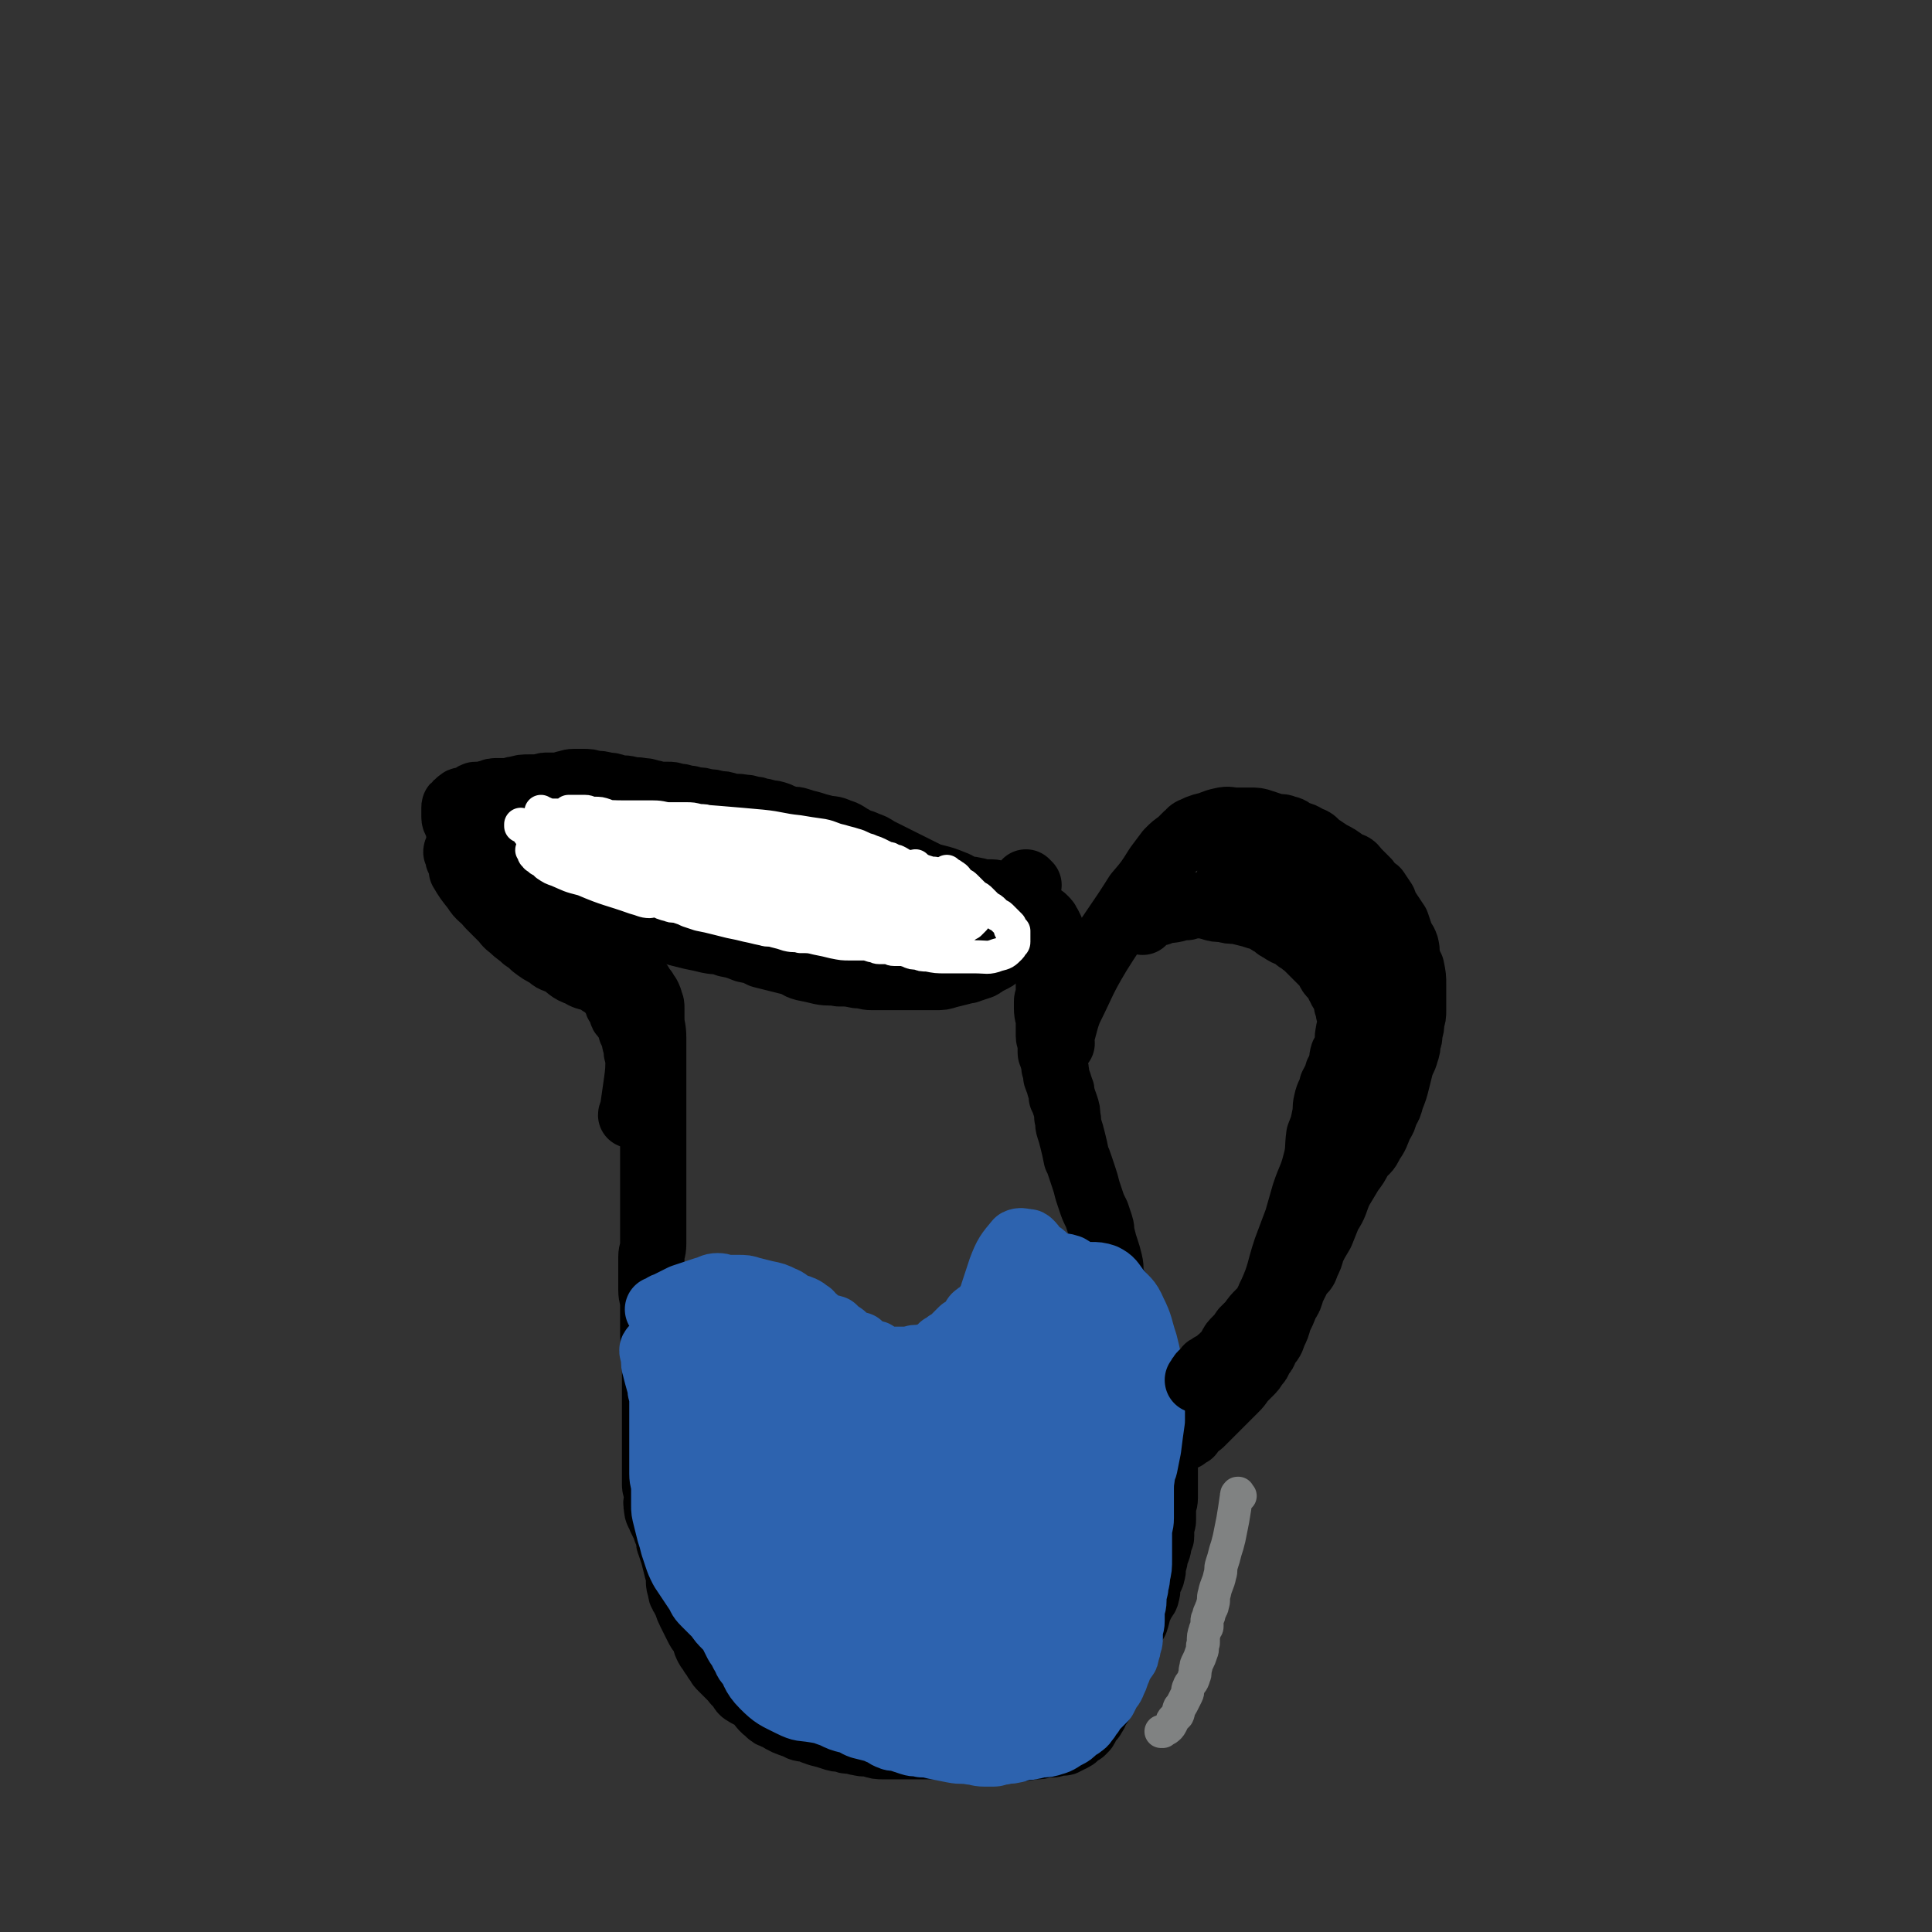<svg viewBox='0 0 1050 1050' version='1.1' xmlns='http://www.w3.org/2000/svg' xmlns:xlink='http://www.w3.org/1999/xlink'><rect x="0" y="0" width="1050" height="1050" fill="#333333" stroke="none"/><g fill='none' stroke='#000000' stroke-width='36' stroke-linecap='round' stroke-linejoin='round'><path d='M285,491c-1,-1 -1,-1 -1,-1 -1,-1 0,0 0,0 0,0 0,0 0,0 1,1 1,0 1,1 2,3 2,3 4,7 2,2 2,2 4,5 4,3 4,3 8,5 3,3 2,3 6,4 2,2 2,1 5,2 2,1 2,2 5,3 2,2 2,2 5,3 1,1 1,0 2,1 2,1 2,1 4,2 1,1 1,1 2,1 2,1 2,0 3,1 1,0 1,0 2,1 1,0 1,0 2,1 1,0 0,1 1,1 1,0 1,0 2,0 0,0 0,1 0,1 0,0 1,0 1,0 0,0 0,1 0,1 0,0 1,0 2,0 0,0 0,1 0,1 0,0 1,0 1,0 0,0 0,1 0,1 0,1 1,0 1,0 0,0 0,1 0,1 0,0 0,0 0,0 1,0 1,0 1,0 0,0 0,1 0,1 0,0 1,0 1,0 0,0 0,1 0,2 0,0 1,-1 1,-1 0,0 0,1 0,2 0,0 0,0 0,0 1,0 1,0 2,1 0,0 0,0 0,0 1,1 0,1 1,2 0,1 1,1 1,1 1,2 1,2 1,3 1,2 1,2 1,4 0,3 0,3 0,5 0,6 1,5 1,11 0,4 0,4 0,8 0,5 0,5 0,10 0,4 0,4 0,9 0,4 0,4 0,8 0,4 0,4 0,9 0,4 0,4 0,9 0,4 0,4 0,8 0,4 0,4 0,9 0,5 0,5 0,11 0,3 0,3 0,6 0,4 0,4 0,8 0,3 0,3 0,6 0,3 0,3 0,6 0,2 0,2 0,5 0,4 -1,4 -1,7 0,3 0,3 0,7 0,2 0,2 0,5 0,3 0,3 0,6 0,4 1,4 1,8 0,4 0,4 0,8 0,4 0,4 0,9 0,3 1,3 1,7 0,3 0,3 0,5 0,3 0,3 0,5 0,3 0,3 0,5 0,4 0,4 0,8 0,2 0,2 0,4 0,3 0,3 0,7 0,3 0,3 0,6 0,3 0,3 0,7 0,4 0,4 0,9 0,3 0,3 0,7 0,2 0,2 0,5 0,3 0,3 0,6 0,2 1,2 1,4 1,4 -1,4 0,8 0,3 1,3 2,6 1,2 1,2 2,4 1,3 1,3 2,5 1,3 0,3 1,5 1,3 1,3 2,6 1,4 1,4 2,8 1,3 1,3 1,6 0,2 0,2 1,5 0,1 0,2 1,3 1,2 1,2 2,4 1,3 1,3 2,5 1,2 1,2 2,4 1,2 1,2 2,4 1,2 1,2 2,3 1,2 2,2 2,3 1,2 0,2 1,4 1,2 1,2 2,3 1,2 1,2 2,3 1,2 1,2 2,3 1,2 1,2 2,3 3,3 3,3 5,5 3,3 2,3 5,5 1,2 1,3 3,4 3,2 3,1 5,3 4,3 3,4 7,7 2,2 2,2 5,3 5,3 5,3 11,5 3,2 3,1 7,2 2,1 2,1 5,2 4,1 4,1 7,2 3,1 3,1 6,1 2,1 2,1 4,1 3,0 3,1 5,1 3,1 4,0 7,1 3,1 3,1 6,1 2,0 2,0 5,0 4,0 4,0 8,0 3,0 3,0 7,0 3,0 3,0 6,0 3,0 3,0 6,0 2,0 2,1 4,1 3,0 3,0 6,0 2,0 2,0 3,0 2,0 2,0 4,0 3,0 3,0 5,0 2,0 2,0 4,0 2,0 2,0 4,0 2,0 2,0 3,0 2,0 2,0 3,0 2,0 2,0 3,0 2,0 2,0 4,0 4,0 4,-1 7,-1 1,0 1,0 2,0 2,0 2,-1 3,-1 2,0 2,0 3,0 1,0 1,0 2,0 1,0 1,-1 2,-1 1,0 1,0 2,0 1,0 1,0 2,0 1,0 1,-1 1,-1 1,0 1,0 1,0 1,0 0,-1 1,-1 0,0 1,0 1,0 1,0 1,-1 2,-1 0,-1 0,-1 1,-1 1,-1 1,-1 1,-1 1,-1 1,-1 2,-1 1,-1 1,-1 1,-1 1,-1 1,-1 1,-2 1,-1 0,-1 1,-2 1,-1 1,-1 2,-2 1,-1 1,-1 1,-2 1,-1 1,-1 1,-1 1,-2 0,-2 1,-3 0,-1 1,-1 1,-1 1,-1 1,-1 1,-2 1,-1 1,-1 1,-2 1,-1 1,-1 1,-2 1,-1 1,-1 1,-2 0,-1 0,-1 0,-2 0,-1 1,-1 1,-2 1,-2 0,-2 1,-4 0,-2 0,-2 1,-3 0,-2 0,-2 1,-3 1,-2 1,-2 2,-3 1,-2 0,-2 1,-4 1,-3 1,-3 2,-5 1,-1 1,-1 2,-2 2,-3 2,-3 3,-7 1,-2 1,-2 2,-3 1,-3 1,-4 2,-7 1,-2 1,-2 2,-4 1,-2 2,-2 2,-4 1,-2 0,-2 0,-4 0,-2 0,-2 1,-3 1,-2 2,-2 2,-4 1,-2 0,-2 0,-3 0,-2 1,-2 1,-3 1,-2 0,-2 1,-4 0,-2 1,-2 1,-3 1,-2 0,-2 1,-4 0,-2 1,-2 1,-3 0,-2 0,-2 0,-4 0,-3 1,-3 1,-5 0,-3 0,-3 0,-6 0,-3 1,-3 1,-6 0,-3 0,-3 0,-7 0,-3 0,-3 0,-6 0,-2 0,-2 0,-5 0,-2 0,-2 0,-3 0,-3 0,-3 0,-5 0,-2 -1,-2 -1,-5 0,-2 0,-2 0,-4 0,-2 -1,-2 -1,-4 -1,-3 0,-3 -1,-5 0,-2 -1,-2 -1,-4 -1,-3 -1,-3 -1,-6 -1,-3 -1,-3 -2,-7 -1,-2 -1,-2 -2,-4 -2,-5 -2,-5 -3,-9 -1,-2 -1,-2 -2,-5 -1,-2 -1,-2 -2,-5 -1,-1 -2,-1 -2,-2 -1,-3 -1,-3 -1,-6 -1,-2 -1,-2 -1,-4 -1,-3 0,-3 -1,-6 -1,-2 -1,-2 -2,-5 -1,-2 -1,-2 -2,-5 -2,-3 -2,-3 -4,-7 -1,-4 0,-5 -1,-9 -1,-4 -1,-4 -2,-7 -1,-3 -1,-3 -2,-7 -1,-2 0,-3 -1,-6 -1,-3 -1,-3 -2,-6 -2,-4 -2,-4 -3,-7 -1,-3 -1,-3 -2,-6 -1,-4 -1,-4 -2,-7 -1,-3 -1,-3 -2,-6 -1,-3 -1,-3 -2,-5 -1,-5 -1,-5 -2,-9 -1,-4 -1,-4 -2,-7 -1,-3 0,-3 -1,-6 0,-3 0,-3 -1,-6 -1,-3 -1,-3 -2,-5 0,-3 0,-3 -1,-5 -1,-4 -1,-3 -2,-6 0,-3 0,-3 -1,-5 0,-2 0,-2 -1,-5 0,-2 -1,-2 -1,-3 0,-3 0,-3 0,-5 0,-2 -1,-2 -1,-4 0,-2 0,-2 0,-4 0,-2 0,-2 0,-4 0,-3 -1,-3 -1,-7 0,-2 0,-2 0,-4 0,-1 1,-1 1,-3 0,-1 0,-1 0,-3 0,-1 0,-1 0,-2 0,-1 0,-1 0,-2 0,-1 0,-1 0,-2 0,0 0,0 0,-1 0,0 0,0 0,-1 0,0 0,0 0,-1 0,0 0,0 0,-1 0,-1 0,-1 0,-2 0,-1 0,-1 0,-2 0,-1 0,-1 0,-2 0,-1 0,-1 0,-2 0,-1 0,-1 0,-2 0,-1 1,-1 1,-2 0,-1 0,-1 0,-2 0,-1 0,-1 0,-2 0,-1 0,-1 0,-2 0,-1 0,-1 0,-2 0,-1 0,-1 0,-2 0,0 0,0 0,-1 0,0 -1,0 -1,-1 0,0 0,-1 0,-1 0,0 -1,0 -1,0 0,0 0,0 0,-1 0,0 0,0 0,0 0,-1 0,-1 -1,-2 0,0 0,0 -1,-1 -1,0 -1,0 -2,-1 -1,0 -1,0 -3,-1 -2,0 -2,0 -4,-1 -1,0 -1,0 -3,0 -2,0 -2,0 -4,0 -1,0 -1,0 -3,0 -1,0 -1,0 -3,0 -1,0 -1,-1 -2,-1 -1,0 -1,0 -3,0 -2,0 -2,-1 -4,-1 -2,-1 -2,-1 -4,-1 -2,-1 -2,-1 -4,-1 -2,0 -2,0 -4,-1 -2,0 -2,0 -4,-1 -3,0 -3,0 -6,-1 -3,-1 -3,-1 -6,-2 -3,0 -3,-1 -6,-1 -3,0 -3,0 -5,0 -3,0 -3,0 -5,0 -3,0 -3,0 -5,0 -3,0 -3,0 -5,0 -3,0 -3,0 -6,1 -2,0 -2,1 -4,1 -3,1 -3,1 -6,1 -4,1 -4,0 -7,1 -4,1 -4,1 -8,2 -4,0 -4,0 -7,1 -4,0 -4,0 -7,1 -3,0 -3,0 -5,1 -4,0 -4,1 -7,1 -3,0 -3,0 -6,0 -2,0 -2,1 -5,1 -2,0 -2,0 -5,0 -3,0 -3,0 -7,0 -3,0 -3,0 -7,0 -3,0 -3,0 -5,0 -3,0 -3,0 -7,0 -3,0 -3,0 -6,0 -3,0 -3,-1 -6,-1 -3,0 -3,0 -6,0 -3,0 -3,0 -6,0 -3,0 -3,-1 -5,-1 -3,0 -4,0 -6,0 -4,-1 -4,-1 -8,-2 -4,-1 -4,0 -7,-1 -4,-1 -4,-1 -8,-2 -4,-1 -4,0 -7,-1 -3,-1 -3,0 -7,-1 -3,-1 -2,-1 -6,-2 -3,-1 -3,0 -6,-1 -3,0 -3,0 -5,-1 -3,0 -3,0 -5,-1 -3,-1 -3,0 -6,-1 -4,-1 -3,-1 -7,-2 -3,0 -3,0 -6,-1 -3,-1 -3,0 -6,-1 -2,0 -2,0 -4,-1 -1,0 -1,0 -2,-1 0,0 0,-1 -1,-1 -1,-1 -1,-1 -3,-2 0,0 0,0 0,0 '/><path d='M577,567c-1,-1 -1,-1 -1,-1 -1,-1 0,-1 0,-1 3,-8 2,-8 5,-16 8,-16 7,-16 16,-31 10,-16 11,-16 21,-32 6,-7 6,-7 11,-15 3,-4 3,-4 6,-8 3,-3 3,-3 6,-5 2,-2 2,-2 4,-4 2,-1 1,-2 4,-3 2,-1 2,-1 5,-2 5,-1 5,-2 10,-3 4,-1 4,0 8,0 4,0 4,0 7,0 4,0 4,0 7,1 3,1 3,1 6,2 3,1 4,0 6,1 4,1 3,1 6,3 4,1 4,1 7,3 4,1 3,2 6,4 3,2 3,2 6,4 4,2 4,2 8,5 4,2 4,1 6,4 3,3 3,3 6,6 2,3 2,3 5,5 2,3 2,3 4,6 1,3 1,3 3,6 2,3 2,3 4,6 1,3 1,3 2,6 1,3 2,3 3,6 1,4 0,4 1,7 1,3 1,3 2,5 1,5 1,5 1,9 0,4 0,4 0,8 0,3 0,3 0,6 0,3 0,3 -1,6 0,3 0,3 -1,6 0,3 0,3 -1,5 0,3 0,3 -1,6 -1,4 -2,4 -3,8 -1,4 -1,4 -2,8 -1,4 -1,4 -3,9 -1,4 -1,4 -3,7 -1,4 -1,4 -3,7 -2,5 -2,6 -5,10 -2,5 -3,4 -6,8 -2,4 -2,4 -5,8 -3,5 -3,5 -6,10 -3,7 -2,7 -6,13 -2,5 -2,5 -4,10 -3,5 -3,5 -5,9 -1,4 -1,4 -3,8 -1,4 -2,3 -4,6 -2,4 -2,4 -4,8 -1,4 -1,4 -3,7 -2,5 -2,5 -4,9 -1,4 -1,4 -3,8 -1,4 -2,4 -4,7 -1,3 -1,3 -3,5 -1,3 -1,3 -3,5 -1,2 -1,2 -3,4 -2,2 -2,2 -4,4 -2,3 -2,3 -4,5 -2,2 -2,2 -4,4 -1,1 -1,1 -3,3 -2,2 -2,2 -4,4 -1,1 -1,1 -3,3 -1,1 -1,1 -2,2 -1,1 -1,1 -2,2 -1,1 -1,1 -3,2 -1,1 -1,1 -2,2 -1,1 -1,1 -1,2 -1,0 -1,0 -2,0 -1,1 -1,1 -1,2 -1,0 -1,0 -1,0 -1,1 -1,0 -1,0 -3,1 -3,1 -5,2 -1,0 -1,0 -1,0 '/><path d='M565,504c-1,-1 -1,-1 -1,-1 -1,-1 0,0 0,0 -2,2 -3,1 -5,3 -2,2 -2,2 -4,4 -2,2 -2,2 -4,3 -2,2 -2,2 -4,3 -2,1 -2,1 -3,2 -2,1 -2,2 -4,3 -2,1 -2,1 -4,2 -2,1 -1,1 -3,2 -3,1 -3,1 -6,2 -2,1 -2,0 -4,1 -4,1 -4,1 -8,2 -3,1 -3,1 -7,1 -3,0 -3,0 -7,0 -3,0 -3,0 -6,0 -4,0 -4,0 -7,0 -4,0 -4,0 -8,0 -3,0 -3,0 -6,0 -4,0 -4,-1 -8,-1 -5,-1 -5,-1 -10,-1 -5,-1 -5,0 -10,-1 -4,-1 -4,-1 -9,-2 -4,-1 -3,-2 -7,-3 -4,-1 -4,-1 -8,-2 -4,-1 -4,-1 -8,-2 -4,-2 -4,-2 -9,-3 -5,-2 -5,-2 -10,-3 -5,-2 -5,-1 -10,-2 -4,-1 -4,-1 -9,-2 -4,-1 -4,-1 -8,-2 -3,-1 -3,-1 -7,-2 -3,-1 -3,-1 -7,-2 -2,-1 -2,-2 -5,-3 -2,-2 -3,-1 -5,-2 -5,-2 -5,-2 -10,-4 -4,-2 -4,-2 -9,-4 -4,-2 -4,-3 -9,-4 -3,-1 -3,-1 -6,-2 -3,-2 -3,-2 -7,-3 -2,-1 -2,-1 -4,-2 -3,-1 -3,-1 -6,-2 -1,-1 -1,-1 -2,-2 -2,-1 -2,-1 -3,-2 -2,-1 -2,0 -3,-1 -2,-1 -2,-2 -3,-3 -1,-1 -1,-1 -2,-2 -1,-1 -1,-1 -2,-2 -1,-1 -1,-1 -2,-2 -1,-2 -2,-2 -2,-3 -1,-1 0,-1 0,-2 0,-1 -1,-1 -1,-2 0,-1 0,-1 0,-2 0,-1 1,0 1,-1 0,0 0,-1 0,-1 1,-1 1,-1 3,-2 4,-2 4,-3 8,-3 8,-1 8,-1 16,0 6,1 6,1 13,2 6,1 6,0 12,1 4,1 4,1 9,2 4,1 4,1 8,1 4,1 4,1 8,1 4,1 4,1 9,1 3,1 3,1 5,1 6,1 6,0 12,1 4,0 4,1 7,1 4,1 4,0 7,1 3,0 3,1 6,1 3,0 3,0 5,0 3,0 3,1 5,1 3,0 3,0 5,0 3,0 3,1 5,1 3,1 3,0 5,1 3,1 3,1 5,2 5,1 5,1 9,2 4,1 4,2 8,3 2,1 3,0 5,1 4,1 3,1 7,2 2,1 2,1 4,2 3,1 3,1 6,1 3,1 3,1 6,2 3,1 3,0 5,1 3,1 4,1 6,2 4,2 3,2 6,4 4,3 5,2 9,4 3,2 3,2 6,3 2,1 2,1 5,2 2,1 2,2 5,3 1,1 1,1 2,2 2,1 2,1 3,2 1,0 1,0 2,1 1,1 1,1 1,1 0,1 0,1 0,1 0,0 1,0 2,0 0,0 0,1 0,1 1,1 1,0 1,1 0,1 0,1 0,1 0,2 0,3 -1,3 -6,3 -7,3 -14,4 -9,2 -9,1 -17,1 -8,0 -8,0 -16,-1 -9,-1 -9,-1 -18,-2 -7,-1 -7,0 -15,-1 -6,-1 -6,-1 -12,-2 -6,-2 -6,-2 -13,-4 -9,-3 -9,-2 -18,-5 -9,-3 -9,-4 -18,-7 -6,-2 -6,-2 -12,-4 -5,-2 -5,-2 -10,-4 -4,-2 -4,-1 -8,-3 -3,-2 -2,-2 -5,-3 -4,-2 -5,-1 -9,-2 -3,-1 -3,-1 -5,-2 -3,-1 -3,-1 -6,-1 -2,-1 -2,0 -4,-1 -1,0 -1,-1 -2,-1 -1,0 -1,0 -1,0 -1,0 -1,0 -1,0 0,-1 0,-2 1,-2 4,-3 4,-4 9,-4 11,0 11,1 22,4 15,6 15,7 29,13 10,5 10,6 20,10 14,4 14,3 28,6 11,2 11,3 22,4 9,2 9,1 18,2 6,1 6,2 12,3 7,1 7,0 14,1 5,1 4,1 9,2 3,1 3,1 7,2 2,1 2,1 4,1 2,1 2,1 3,1 1,0 1,0 2,0 1,0 1,1 1,1 0,0 1,0 1,0 0,0 0,1 0,1 0,0 1,0 2,0 0,0 0,0 0,1 0,0 0,1 0,1 0,2 0,2 -1,3 -1,1 0,1 -1,2 -1,1 -2,1 -3,2 -3,1 -3,2 -5,2 -4,0 -4,0 -8,-1 -4,-1 -4,-1 -8,-2 -4,-1 -4,-1 -8,-2 -4,-2 -4,-2 -9,-3 -4,-2 -4,-1 -9,-2 -5,-2 -5,-3 -11,-4 -6,-2 -6,-2 -13,-3 -6,-2 -6,-2 -12,-3 -5,-2 -5,-2 -10,-3 -6,-2 -6,-2 -11,-3 -6,-2 -6,-2 -12,-3 -7,-2 -7,-2 -13,-3 -6,-2 -7,-1 -13,-3 -4,-1 -4,-2 -9,-3 -4,-2 -4,-1 -9,-2 -4,-1 -4,-1 -8,-2 -3,-1 -3,-1 -7,-2 -5,-1 -5,-1 -10,-2 -4,-1 -4,-1 -8,-2 -3,-1 -3,-1 -6,-2 -3,-1 -3,-1 -6,-1 -4,-1 -4,0 -7,-1 -3,-1 -3,-2 -6,-2 -3,-1 -3,0 -7,-1 -3,-1 -3,-2 -7,-2 -5,-1 -5,-1 -10,-1 -3,-1 -3,-1 -6,-1 -3,0 -3,0 -6,0 -2,0 -2,0 -4,0 -2,0 -2,1 -4,1 -1,0 -1,0 -2,0 -1,0 -1,1 -2,1 -1,0 -1,0 -1,0 -1,0 -1,0 -1,1 0,0 0,1 0,1 3,5 3,5 7,10 3,5 4,4 8,9 3,3 3,3 7,7 2,2 2,3 5,5 4,4 4,3 7,6 3,2 3,2 5,4 4,3 4,3 8,5 3,3 3,2 7,4 5,3 4,4 10,6 3,2 4,2 8,3 3,1 2,2 5,3 2,1 2,1 4,2 2,1 2,0 4,1 2,1 2,1 4,2 2,1 2,1 3,2 1,1 1,1 2,1 1,0 1,1 1,1 1,1 1,1 2,1 1,1 1,1 1,1 0,0 0,0 0,0 -6,-5 -6,-6 -13,-11 -9,-6 -10,-5 -19,-11 -6,-4 -6,-4 -12,-8 -4,-2 -4,-2 -8,-4 -3,-2 -3,-2 -7,-4 -3,-3 -3,-3 -6,-5 -3,-3 -3,-3 -6,-6 -4,-3 -4,-3 -8,-7 -3,-2 -3,-3 -6,-6 -2,-2 -2,-1 -4,-3 -2,-2 -2,-3 -3,-4 -2,-2 -3,-2 -4,-4 -1,-1 0,-2 -1,-3 -1,-2 -1,-2 -2,-3 -1,-1 -1,0 -1,-1 0,-1 0,-1 0,-2 0,-1 -1,-1 -1,-1 0,-1 1,-1 1,-2 1,-1 1,-1 1,-2 0,-1 0,-1 1,-2 1,-1 1,-1 2,-1 3,-1 3,-2 7,-2 5,-1 5,-1 10,-1 5,0 5,0 11,0 7,0 7,0 13,0 8,0 8,0 17,0 6,0 6,0 12,0 5,0 5,1 10,1 4,0 4,0 9,0 4,0 4,0 8,0 4,0 4,1 9,1 3,0 3,0 7,0 5,1 5,1 11,2 3,1 3,1 7,1 3,1 3,0 7,1 3,0 3,0 5,1 3,0 3,1 5,1 3,1 3,1 6,1 3,0 4,0 6,0 4,1 4,1 7,2 3,1 3,1 6,1 4,1 4,1 8,2 4,1 4,1 8,2 4,1 4,1 9,2 4,1 4,1 7,1 4,1 4,1 7,1 5,1 5,0 9,1 4,1 4,1 7,2 6,1 6,1 12,2 5,2 4,2 9,4 4,2 4,2 8,3 4,2 4,2 7,3 4,2 4,1 7,3 4,2 4,2 7,4 3,1 3,1 5,2 2,1 2,1 4,2 1,1 1,1 2,1 1,1 1,0 2,1 1,0 1,1 1,1 '/></g>
<g fill='none' stroke='#2D63AF' stroke-width='36' stroke-linecap='round' stroke-linejoin='round'><path d='M359,713c-1,-1 -1,-1 -1,-1 -1,-1 0,0 0,0 0,0 0,0 0,0 3,-2 2,-2 5,-3 4,-2 4,-2 8,-4 3,-1 3,-1 6,-2 3,-1 3,-1 6,-2 4,-1 4,-2 7,-2 3,0 3,1 6,1 3,0 3,0 5,0 4,0 4,0 7,1 4,1 4,1 8,2 5,1 5,1 9,3 3,1 3,2 5,3 3,2 3,1 5,2 3,1 3,2 5,3 1,2 1,2 3,3 2,2 2,2 4,3 3,2 3,1 6,2 2,2 2,2 5,4 1,2 1,2 3,3 3,2 3,1 6,2 1,1 1,1 2,2 2,1 2,1 4,2 2,1 2,0 3,1 2,1 1,2 2,2 3,1 3,1 7,1 3,0 3,0 6,0 1,0 2,0 3,0 2,0 2,-1 4,-1 2,0 2,0 3,0 3,-1 3,-1 6,-2 1,-1 1,0 2,-1 2,-1 2,-2 3,-3 2,-1 2,-1 3,-2 2,-1 2,-1 3,-2 2,-2 2,-2 3,-3 1,-1 1,-1 2,-2 2,-1 2,-1 3,-2 1,-1 1,-1 2,-2 2,-2 1,-3 3,-4 2,-2 3,-1 4,-3 2,-1 1,-2 2,-3 2,-2 2,-2 3,-3 1,-2 1,-2 2,-3 1,-1 1,-1 2,-1 1,-1 1,-1 2,-2 1,-1 1,-1 2,-2 1,-1 1,-1 2,-1 1,-1 1,-1 2,-1 3,-2 4,-2 8,-3 2,-1 2,-1 4,-2 2,-1 2,-1 4,-1 2,0 3,0 4,0 2,0 2,1 3,1 2,0 2,0 3,0 2,0 2,1 3,1 2,1 2,1 4,1 2,1 3,0 5,1 1,1 0,1 1,2 2,1 2,1 3,2 2,1 2,1 3,2 2,2 2,2 3,3 1,2 1,2 2,3 2,2 2,2 3,5 2,2 2,2 3,5 1,1 0,2 1,3 1,2 1,2 2,3 1,2 1,2 1,3 1,3 1,3 2,7 1,3 1,3 2,6 1,2 1,2 1,5 1,2 1,1 1,3 0,2 0,2 0,4 0,3 1,3 1,5 0,2 0,2 0,4 0,3 0,3 0,7 0,2 0,2 0,4 0,4 0,4 0,7 0,2 0,2 0,4 0,4 -1,4 -1,7 0,2 0,3 0,5 0,4 -1,3 -1,7 0,2 0,2 0,5 0,2 -1,1 -1,3 0,2 0,2 0,4 0,3 -1,3 -1,5 0,2 0,2 0,4 0,2 -1,2 -1,4 -1,2 -1,2 -1,4 -1,2 -1,2 -1,4 -1,2 -1,2 -1,4 0,2 0,2 0,3 0,3 0,3 -1,6 -1,3 -1,3 -2,6 -1,2 -1,2 -1,4 -1,2 -1,2 -1,4 -1,2 -1,2 -1,4 -1,2 -1,2 -1,3 -1,2 0,2 -1,4 -1,2 -1,2 -2,4 -1,2 -1,2 -2,4 -2,3 -2,2 -3,5 -1,1 -1,1 -2,2 -1,2 -1,2 -2,3 -2,2 -2,2 -3,3 -1,2 -1,2 -2,3 -2,2 -1,3 -3,4 -2,2 -2,2 -4,3 -3,2 -3,2 -6,4 -3,3 -3,3 -7,6 -3,2 -3,1 -7,3 -2,2 -2,2 -4,3 -3,2 -3,2 -6,3 -1,1 -1,2 -3,2 -3,1 -3,1 -5,1 -4,1 -4,1 -7,1 -3,0 -3,1 -6,1 -3,0 -3,0 -7,0 -4,0 -4,0 -9,0 -4,0 -4,0 -9,-1 -3,0 -3,0 -7,-1 -3,0 -3,0 -7,-1 -4,-1 -4,-2 -8,-3 -3,-2 -3,-2 -7,-3 -2,-1 -2,-1 -4,-2 -3,-1 -3,-1 -6,-2 -2,-1 -2,-1 -3,-2 -3,-2 -3,-2 -6,-3 -2,-2 -2,-1 -4,-2 -3,-1 -2,-2 -4,-3 -3,-2 -3,-2 -6,-3 -2,-2 -2,-2 -5,-4 -2,-2 -2,-2 -3,-4 -2,-2 -3,-2 -4,-4 -3,-3 -3,-4 -5,-7 -4,-3 -4,-3 -7,-7 -2,-4 -2,-4 -4,-8 -3,-4 -3,-3 -6,-7 -2,-3 -2,-3 -3,-6 -2,-3 -2,-3 -4,-6 -3,-3 -3,-3 -6,-7 -3,-4 -3,-4 -6,-8 -2,-3 -2,-3 -5,-7 -2,-4 -2,-4 -4,-8 -2,-3 -3,-3 -4,-7 -2,-3 -2,-3 -3,-7 -2,-3 -2,-3 -3,-7 -1,-4 -1,-4 -2,-8 -1,-4 -1,-4 -1,-8 -1,-5 0,-5 -1,-9 0,-3 -1,-3 -1,-7 0,-4 1,-4 1,-8 0,-3 0,-3 0,-7 0,-3 0,-3 1,-6 1,-3 1,-3 2,-6 1,-2 1,-2 2,-5 1,-2 0,-2 1,-4 1,-2 1,-2 2,-4 1,-2 1,-2 2,-3 1,-2 1,-2 1,-3 1,-1 1,-1 1,-2 0,-1 0,-1 0,-1 0,0 0,0 0,0 3,8 5,8 7,16 4,16 3,16 6,32 2,15 1,16 3,32 2,11 2,11 3,23 2,10 2,10 3,20 1,7 1,7 2,14 1,5 2,5 3,10 1,3 1,3 1,5 1,2 0,2 1,4 0,2 0,2 1,3 0,1 1,1 1,1 0,1 0,1 0,1 0,1 1,1 1,1 0,0 0,0 0,0 1,0 1,0 1,0 0,-13 1,-13 0,-26 -2,-26 -4,-26 -7,-51 -1,-13 -2,-13 -2,-26 -1,-11 -1,-11 -1,-22 0,-4 0,-4 0,-9 0,-1 0,-1 0,-2 0,0 0,0 0,0 0,-1 0,-1 0,-1 0,0 0,0 0,0 1,4 1,4 2,8 4,20 4,20 8,39 3,15 4,15 7,30 3,16 2,16 6,31 2,10 2,10 6,20 2,6 2,6 4,12 2,4 2,4 3,8 1,1 1,2 2,3 1,1 1,0 1,1 0,1 0,2 0,2 0,-2 0,-3 0,-6 -4,-22 -6,-22 -9,-44 -2,-19 -1,-19 -2,-38 -1,-14 -1,-14 -1,-28 0,-11 0,-11 0,-22 0,-8 0,-8 -1,-15 0,-6 -1,-6 -1,-11 -1,-3 -1,-3 -1,-7 -1,-3 -1,-3 -1,-7 0,-1 0,-1 0,-3 0,-1 0,-1 0,-1 1,0 1,1 2,2 8,15 8,15 14,30 7,16 6,16 11,32 6,16 6,16 11,33 3,11 3,11 7,21 2,8 2,8 4,16 3,8 3,8 5,15 1,3 2,3 2,7 0,0 0,1 0,1 0,1 1,1 1,1 0,0 0,0 0,0 -1,-1 -1,-1 -2,-2 -12,-21 -11,-22 -23,-43 -10,-17 -11,-16 -21,-34 -6,-9 -6,-9 -10,-19 -3,-7 -2,-7 -4,-14 -1,-3 -1,-3 -2,-6 0,-2 0,-2 -1,-3 -1,-1 -1,-1 -1,-1 -1,-1 0,-1 0,-1 0,-1 0,0 -1,0 0,0 0,0 0,0 10,4 11,1 20,7 13,10 13,11 24,24 12,15 10,16 20,31 6,9 5,9 11,18 5,9 6,9 12,17 2,4 2,4 4,7 2,3 2,3 3,6 1,1 1,1 2,2 1,1 2,2 2,2 -3,-2 -5,-2 -8,-4 -16,-15 -16,-15 -31,-31 -22,-24 -22,-25 -43,-50 -6,-7 -6,-7 -11,-15 -3,-5 -3,-5 -6,-10 -1,-3 -1,-3 -2,-5 -1,-2 -1,-1 -2,-2 0,0 0,-1 0,-1 0,-1 -1,-1 -1,-1 -1,-1 0,-1 0,-1 2,-2 1,-3 4,-4 12,-2 13,-3 26,-1 11,2 11,3 21,8 9,5 9,5 18,11 8,7 8,7 16,15 5,5 6,5 10,12 5,8 5,8 9,17 3,6 3,6 5,12 1,5 1,5 1,10 1,3 1,3 1,7 0,2 0,2 0,5 0,1 0,1 -1,2 0,1 0,2 -1,2 -6,1 -7,2 -12,0 -10,-3 -10,-4 -18,-10 -11,-10 -10,-11 -20,-22 -8,-10 -8,-11 -16,-22 -6,-7 -7,-6 -13,-14 -5,-7 -4,-8 -9,-15 -3,-7 -4,-7 -7,-13 -2,-6 -2,-6 -4,-12 -3,-6 -3,-6 -5,-12 -2,-4 -2,-4 -4,-9 -2,-3 -2,-3 -4,-5 -1,-1 -1,-1 -1,-1 -1,0 -1,1 -1,2 0,14 -1,14 1,27 2,15 3,15 7,28 4,17 3,17 10,33 6,13 7,12 14,24 4,7 4,7 9,14 3,6 3,6 8,11 3,4 3,4 6,8 3,2 3,2 6,4 1,2 1,2 3,3 2,1 2,0 3,1 1,0 1,1 2,1 1,0 1,0 1,0 1,0 2,0 2,-1 -1,-10 0,-12 -4,-22 -5,-14 -6,-14 -14,-26 -7,-10 -8,-10 -16,-19 -5,-5 -5,-5 -10,-10 -4,-3 -4,-3 -8,-5 -2,-2 -2,-3 -6,-3 -3,-1 -3,-1 -7,-1 -3,0 -3,0 -6,1 -2,1 -3,1 -5,3 -4,6 -6,5 -8,12 -5,12 -4,13 -5,27 -2,13 -1,13 0,26 1,13 2,13 5,25 2,10 1,11 5,20 3,8 4,8 8,16 4,7 3,9 9,15 6,6 7,6 15,10 6,3 6,2 12,3 7,1 7,2 13,1 7,-1 7,-2 13,-5 6,-2 6,-2 12,-5 5,-3 5,-3 9,-6 4,-2 3,-3 7,-6 3,-3 3,-2 7,-6 2,-3 3,-3 5,-7 2,-6 1,-7 1,-13 0,-8 1,-9 -1,-17 -3,-7 -4,-7 -9,-14 -3,-5 -3,-5 -7,-10 -2,-3 -3,-3 -6,-5 -1,-2 -1,-2 -3,-3 -3,-2 -3,-2 -6,-3 -2,-1 -3,-1 -6,-1 -2,0 -2,1 -4,1 -2,1 -2,1 -4,1 -2,1 -2,0 -3,1 -3,2 -4,2 -4,6 -2,8 -2,9 -1,18 1,8 2,8 6,15 3,7 3,8 8,13 5,5 5,6 12,9 10,4 10,4 21,4 9,0 9,0 17,-3 9,-4 9,-5 17,-10 9,-6 9,-6 17,-12 5,-5 5,-5 9,-10 3,-4 3,-4 5,-9 2,-5 4,-5 3,-10 -1,-11 -2,-12 -7,-22 -5,-11 -6,-11 -13,-22 -6,-9 -7,-8 -15,-17 -4,-4 -3,-5 -8,-9 -4,-3 -4,-4 -9,-6 -4,-1 -5,-2 -9,-1 -5,0 -5,0 -9,2 -5,3 -7,2 -10,7 -12,16 -12,17 -21,35 -5,9 -5,9 -7,19 -2,11 -2,11 -2,23 0,9 0,9 3,18 3,7 3,8 8,14 5,7 6,7 14,12 5,4 5,5 11,6 7,1 8,0 15,-2 11,-4 12,-4 21,-11 14,-11 14,-12 26,-26 7,-7 7,-8 12,-17 6,-9 6,-9 10,-19 3,-13 3,-13 4,-26 1,-12 0,-12 -1,-24 -2,-13 -1,-14 -6,-27 -4,-12 -6,-11 -12,-22 -3,-5 -3,-6 -6,-11 -2,-2 -2,-3 -4,-4 -2,-2 -2,-2 -4,-2 -2,-1 -2,-1 -3,0 -4,1 -4,1 -7,3 -5,6 -5,6 -9,13 -7,15 -7,16 -12,32 -7,22 -7,22 -12,45 -3,13 -3,13 -4,26 -2,16 -2,16 -1,32 0,9 1,9 3,18 1,6 1,6 3,11 2,4 2,4 4,8 2,2 1,2 3,3 3,2 3,2 6,2 5,0 6,0 11,-4 12,-7 13,-7 23,-18 11,-13 11,-14 19,-29 8,-14 7,-15 12,-30 5,-15 5,-15 6,-30 2,-15 1,-15 0,-29 -1,-16 0,-16 -3,-31 -3,-13 -4,-14 -9,-26 -5,-12 -5,-12 -12,-22 -3,-4 -4,-3 -7,-6 -1,-2 -1,-2 -2,-3 -1,-1 -1,-1 -2,-1 -2,0 -3,-1 -5,0 -5,6 -6,7 -9,15 -7,21 -7,21 -11,43 -4,19 -4,19 -5,38 -2,17 -1,17 -2,33 -1,12 -1,12 -1,24 0,11 1,11 2,21 1,6 1,6 2,11 1,3 1,3 1,5 1,2 1,2 1,3 0,1 1,1 1,1 1,0 1,0 1,0 4,-2 4,-1 7,-4 12,-12 13,-11 22,-26 10,-15 9,-16 15,-33 5,-11 4,-11 7,-23 1,-8 1,-8 2,-17 1,-9 0,-9 0,-17 0,-3 0,-3 -1,-5 0,-1 0,-2 -1,-2 -1,-1 -2,-2 -3,-1 -6,4 -8,4 -12,10 -13,20 -13,21 -23,44 -6,13 -5,13 -10,27 -3,8 -3,8 -5,15 -2,6 -2,6 -4,12 -1,2 -2,1 -2,3 0,1 0,1 0,2 0,0 0,0 0,0 -3,-10 -4,-10 -5,-19 -3,-18 -2,-19 -2,-37 0,-11 1,-11 2,-22 1,-8 1,-8 2,-16 1,-7 2,-7 3,-13 1,-3 1,-3 2,-6 1,-3 1,-3 2,-5 2,-3 2,-3 3,-5 3,-4 2,-4 6,-8 5,-5 5,-6 11,-10 4,-3 4,-3 9,-4 4,-2 4,-3 8,-3 4,-1 4,0 8,0 4,1 4,1 8,2 3,2 4,1 7,3 4,4 4,4 7,9 3,5 3,5 5,11 2,4 2,4 3,9 1,3 1,3 1,7 0,2 0,2 0,5 0,1 -1,1 -1,2 0,2 1,2 0,3 0,1 -1,0 -2,1 -1,1 -1,2 -2,2 -3,0 -4,0 -7,-2 -4,-3 -4,-3 -8,-8 -3,-5 -3,-5 -6,-11 -2,-5 -2,-6 -3,-11 -2,-5 -2,-5 -3,-10 -1,-4 -1,-5 -1,-9 0,-3 -1,-3 -1,-7 0,-2 0,-2 0,-4 0,-2 0,-2 0,-3 0,-1 1,-1 1,-2 0,-1 0,-1 0,-1 0,-1 1,-1 1,-1 1,-1 0,-1 0,-1 0,-1 0,-1 1,-1 3,-1 4,-1 7,0 5,3 5,3 9,8 5,7 5,7 8,16 4,10 3,10 5,21 2,8 1,8 2,17 1,7 1,7 1,15 0,10 -1,10 -2,20 -1,8 -1,8 -2,16 -1,7 -1,7 -3,13 -2,6 -2,5 -3,11 -1,4 -1,4 -2,9 -1,4 -1,4 -2,9 -1,4 -1,4 -2,8 -1,2 -2,2 -2,4 0,1 0,1 0,2 0,1 -1,1 -1,2 0,0 0,0 0,0 -1,-5 -2,-5 -2,-10 0,-11 1,-11 1,-22 1,-11 1,-11 1,-22 1,-8 1,-8 1,-16 0,-6 0,-6 0,-12 0,-6 0,-6 0,-12 0,-7 0,-7 0,-14 0,-7 0,-7 -1,-13 -1,-4 -1,-4 -2,-8 -1,-3 -1,-3 -1,-7 -1,-2 -1,-2 -1,-3 0,-2 0,-2 -1,-3 0,-1 0,-1 -1,-2 -1,-1 -1,-1 -1,-1 -1,-1 0,-1 0,-1 0,-1 0,-1 -1,-1 -2,0 -2,-1 -3,0 -4,2 -4,3 -7,6 -5,6 -6,6 -10,12 -5,10 -5,10 -9,21 -5,16 -6,16 -10,32 -2,8 -1,9 -2,18 -1,4 -1,4 -2,9 0,2 -1,3 -1,4 0,1 1,0 1,1 1,1 0,1 0,2 0,0 0,0 0,0 4,-2 5,-1 9,-3 9,-5 8,-6 16,-12 5,-4 5,-4 10,-9 4,-4 4,-3 8,-8 2,-2 2,-2 3,-6 2,-3 3,-3 4,-7 2,-4 2,-4 3,-9 2,-8 2,-8 2,-15 1,-5 0,-5 0,-10 0,-5 0,-5 0,-10 0,-4 -1,-4 -1,-8 -1,-3 -1,-3 -1,-7 0,-2 0,-2 0,-4 0,-3 -1,-3 -1,-5 0,-2 0,-3 0,-4 0,-1 -1,-1 -1,-2 0,-1 0,-1 0,-1 0,-1 0,-1 0,-1 0,0 0,-1 0,-1 0,0 1,0 1,0 0,0 -1,-1 0,-1 2,-2 2,-2 5,-2 3,0 4,0 7,1 4,2 4,3 7,7 5,6 6,5 9,12 4,8 3,8 6,17 2,8 2,8 3,16 1,6 1,6 1,13 0,7 0,7 0,13 -1,7 -1,7 -2,15 -1,5 -1,5 -2,10 -1,3 -2,3 -3,5 -1,3 -1,3 -2,5 -1,2 -1,2 -2,3 -1,1 -1,1 -1,2 -1,1 -1,1 -2,2 -1,2 -1,2 -2,3 -1,1 -1,1 -2,1 -1,1 -1,1 -2,1 -2,0 -2,0 -3,0 -2,0 -2,0 -3,-1 -3,-2 -3,-2 -6,-5 -2,-3 -2,-3 -5,-7 -2,-4 -2,-4 -3,-9 -3,-6 -3,-6 -4,-12 -2,-8 -2,-8 -3,-16 -2,-10 -3,-10 -4,-20 -2,-6 -2,-6 -2,-12 -1,-5 0,-5 -1,-11 0,-3 0,-3 -1,-7 0,-1 -1,-1 -1,-3 0,-2 0,-2 0,-4 0,-1 0,-1 0,-2 0,-1 1,-1 1,-2 0,-1 0,-1 0,-1 0,-1 0,-1 0,-1 0,-1 0,-1 0,-1 0,-1 1,-1 1,-1 1,-1 1,-1 1,-2 1,-2 1,-2 2,-3 3,-2 3,-3 6,-3 3,-1 4,-1 7,0 3,1 3,1 6,2 3,2 4,1 6,3 3,3 3,4 5,7 5,8 6,8 9,16 4,6 3,7 5,13 2,8 2,8 3,16 1,7 0,8 0,15 0,9 -1,9 -1,18 0,5 0,5 0,11 0,6 -1,6 -1,12 0,5 0,5 0,9 0,4 0,4 0,7 0,4 -1,4 -1,8 0,3 0,3 0,5 0,5 0,5 0,9 0,5 0,5 -1,9 0,4 -1,4 -1,7 -1,4 -1,4 -1,7 0,3 -1,3 -1,5 0,3 0,3 0,6 0,3 -1,3 -1,5 0,2 0,2 0,4 0,2 0,2 -1,4 0,2 0,2 -1,4 0,2 0,2 -1,3 -1,2 -1,1 -2,3 -1,2 -1,3 -2,5 -1,3 -1,3 -2,5 -1,3 -2,3 -3,5 -1,2 -1,2 -2,4 -2,2 -2,2 -4,4 -2,2 -2,2 -3,4 -2,2 -1,2 -3,4 -1,2 -2,2 -3,3 -2,1 -2,1 -3,2 -2,2 -2,2 -4,3 -4,2 -4,3 -8,4 -3,1 -3,1 -6,1 -3,0 -3,1 -5,1 -3,1 -3,0 -6,1 -2,0 -2,1 -4,1 -3,1 -3,0 -6,1 -3,0 -3,1 -5,1 -3,0 -3,0 -5,0 -4,0 -4,-1 -7,-1 -5,-1 -5,0 -10,-1 -5,-1 -5,-1 -10,-2 -4,-1 -4,-1 -7,-1 -3,-1 -3,0 -6,-1 -3,-1 -3,-1 -6,-2 -3,-1 -3,0 -5,-1 -3,-1 -3,-2 -6,-3 -3,-2 -3,-2 -6,-3 -3,-2 -3,-2 -5,-3 -3,-2 -3,-2 -6,-4 -4,-3 -4,-3 -8,-5 -4,-2 -4,-2 -8,-4 -4,-2 -4,-2 -7,-4 -4,-2 -4,-2 -7,-4 -3,-2 -3,-2 -5,-4 -3,-2 -3,-2 -5,-3 -3,-2 -3,-2 -5,-4 -3,-2 -3,-2 -5,-4 -2,-2 -2,-2 -4,-4 -3,-2 -3,-2 -5,-4 -4,-3 -4,-4 -7,-7 -3,-3 -3,-3 -5,-6 -4,-4 -4,-4 -7,-7 -3,-3 -2,-3 -4,-6 -2,-3 -2,-3 -4,-6 -2,-3 -2,-3 -4,-6 -2,-4 -2,-4 -3,-7 -1,-3 -1,-3 -2,-6 -1,-4 -1,-4 -2,-7 -1,-4 -1,-4 -2,-8 -1,-4 -1,-4 -1,-7 0,-5 0,-5 0,-9 0,-4 -1,-4 -1,-8 0,-4 0,-4 0,-8 0,-4 0,-4 0,-9 0,-3 0,-3 0,-6 0,-3 0,-3 0,-5 0,-3 0,-3 0,-5 0,-2 0,-2 0,-4 0,-3 0,-3 0,-5 0,-2 -1,-2 -1,-4 0,-2 0,-2 0,-4 0,-2 0,-2 0,-3 0,-1 -1,-1 -1,-2 0,-1 0,-1 0,-2 0,-2 -1,-2 -1,-3 0,-1 0,-1 0,-2 0,-1 -1,-1 -1,-2 0,-1 0,-1 0,-1 0,-1 0,-1 0,-1 0,-1 0,-1 -1,-1 0,0 0,0 0,0 0,0 0,-1 0,-1 -1,1 0,2 0,3 1,4 0,4 1,7 2,8 2,7 4,15 2,7 2,7 4,14 2,8 2,8 4,17 2,7 2,6 4,13 2,6 2,7 3,12 1,6 2,6 3,11 2,5 1,5 3,10 2,5 2,5 3,9 2,6 2,6 3,11 1,4 1,4 2,7 1,3 1,3 2,6 1,3 1,3 2,5 1,2 0,2 1,4 1,2 1,2 2,4 1,2 1,2 1,3 1,2 0,2 1,4 1,2 1,2 2,4 1,2 1,2 2,3 1,2 1,2 2,4 2,3 1,3 3,5 2,2 2,2 3,3 2,2 2,2 4,4 5,4 5,5 10,8 5,3 5,3 11,5 3,2 4,2 7,3 6,3 5,3 11,5 4,2 4,2 8,3 4,1 4,2 7,3 4,1 4,1 8,2 4,1 4,1 7,1 5,0 5,-1 9,-2 4,-1 5,0 8,-1 8,-3 8,-4 15,-7 '/></g>
<g fill='none' stroke='#000000' stroke-width='36' stroke-linecap='round' stroke-linejoin='round'><path d='M621,501c-1,-1 -1,-1 -1,-1 -1,-1 0,0 0,0 0,0 0,0 0,0 0,0 0,0 0,0 -1,-1 0,0 0,0 5,-2 5,-3 10,-4 4,-2 5,-1 9,-2 3,-1 3,-1 6,-1 3,-1 3,-1 6,-1 3,0 3,0 7,1 3,1 3,1 7,1 3,1 3,1 7,1 4,1 4,1 8,2 3,1 3,1 7,2 2,1 2,2 5,3 2,2 2,2 4,3 3,2 3,2 6,3 3,2 3,3 6,4 0,1 1,1 1,1 2,2 2,2 3,3 1,1 1,1 2,2 3,3 3,3 6,6 1,1 1,1 2,3 1,2 1,2 2,3 2,2 2,2 3,3 1,2 0,2 1,3 1,3 2,3 3,5 1,3 1,3 1,5 1,2 1,2 1,4 1,4 1,4 1,8 0,3 0,3 0,6 0,2 1,2 1,4 0,4 -1,4 -1,7 0,2 0,2 0,5 0,2 -1,2 -1,5 -1,3 -1,3 -1,6 -1,3 0,4 -1,7 -1,4 -1,4 -2,7 -1,3 -1,3 -2,7 -1,2 -1,2 -2,5 -2,2 -2,2 -3,5 -2,3 -1,3 -2,7 -1,2 -1,2 -2,3 -2,3 -2,3 -3,5 -1,3 -1,3 -2,5 -1,3 -2,3 -3,6 -1,3 0,3 -1,7 -2,4 -2,4 -4,8 -1,4 0,4 -1,7 -1,3 -2,3 -3,6 -2,3 -1,3 -2,7 -1,2 0,2 -1,5 -1,2 -1,2 -2,5 -1,2 -1,2 -2,5 -1,2 -1,2 -2,3 -1,2 -1,2 -2,4 -1,2 0,3 -1,4 -1,2 -1,2 -2,3 -1,2 -1,2 -2,4 -1,3 -1,3 -2,5 -2,3 -1,3 -3,6 -2,2 -2,2 -3,3 -1,1 -2,1 -2,2 -1,2 0,2 -1,3 -1,1 -1,1 -2,2 -1,1 0,1 -1,2 0,1 -1,1 -1,1 -1,1 -1,2 -1,1 1,-2 2,-3 3,-7 5,-7 5,-7 9,-14 5,-8 6,-8 10,-17 5,-11 4,-12 8,-24 3,-8 3,-8 6,-16 2,-7 2,-7 4,-14 3,-9 4,-9 6,-17 2,-7 1,-8 2,-15 2,-5 2,-5 3,-10 1,-4 0,-4 1,-8 1,-5 2,-4 3,-9 2,-4 2,-3 3,-7 1,-2 2,-2 2,-5 1,-2 0,-2 1,-5 1,-2 2,-2 2,-5 1,-3 0,-3 1,-7 0,-2 1,-2 1,-4 0,-5 0,-5 -1,-9 -1,-4 -1,-4 -2,-8 -1,-3 -1,-3 -2,-7 -1,-3 0,-3 -1,-6 -1,-2 -1,-2 -2,-5 -1,-2 -1,-2 -2,-4 -1,-3 -1,-2 -2,-4 -1,-2 -1,-3 -2,-4 -2,-3 -2,-3 -3,-6 -1,-1 -1,-1 -2,-2 -1,-2 -1,-2 -2,-3 -1,-1 -1,-1 -1,-2 -1,-1 -1,-1 -2,-2 -1,-1 -1,-1 -1,-1 -1,-1 -1,0 -2,-1 -1,-1 0,-1 -1,-2 -1,-1 -1,-1 -2,-1 -1,-1 -1,-1 -2,-1 -1,-1 -1,-1 -2,-1 -2,-1 -2,-1 -5,-2 -2,-1 -2,-1 -4,-1 -4,-1 -3,-1 -6,-2 -3,-1 -3,0 -6,-1 -1,-1 -1,-1 -2,-2 -3,-1 -3,-1 -5,-2 -1,-1 -1,-1 -2,-2 0,0 0,0 0,0 -1,-1 -1,-1 -1,-1 -1,-1 0,-1 0,-1 0,-1 0,-1 0,-2 0,-1 1,0 1,-1 0,-1 0,-1 0,-1 2,-3 2,-3 5,-4 4,-1 5,0 9,0 5,1 5,1 9,2 4,1 4,1 8,3 4,2 4,2 7,4 4,2 4,2 8,5 3,2 3,3 5,5 2,2 2,2 4,3 3,2 3,2 5,4 2,2 2,2 3,3 1,1 1,1 2,2 1,2 1,2 2,3 1,1 1,1 2,2 1,1 1,1 1,2 0,2 0,2 0,4 1,2 1,2 2,4 1,2 1,2 1,4 1,3 0,3 1,5 0,2 1,2 1,3 1,2 1,2 1,4 1,3 1,3 1,6 1,4 1,4 1,7 0,3 0,3 0,6 0,3 0,3 0,6 0,3 0,3 0,6 0,4 0,4 -1,7 -1,4 -1,4 -2,8 -1,4 -1,4 -2,8 -1,3 -1,3 -1,5 0,3 0,3 0,6 -1,5 -1,5 -2,9 -1,3 -1,3 -1,6 -1,3 0,3 -1,5 -1,3 -1,3 -2,6 -1,3 0,3 -1,6 -1,3 -1,3 -2,5 -1,3 -1,3 -2,5 -1,3 -1,3 -2,5 -1,3 -1,3 -2,5 -2,5 -2,5 -4,9 -2,4 -2,4 -3,8 -1,3 -2,3 -3,6 -2,4 -2,4 -4,7 -2,3 -2,3 -3,6 -2,3 -2,3 -3,5 -2,3 -1,3 -3,5 -1,2 -2,2 -3,4 -2,2 -2,2 -3,4 -2,3 -2,3 -4,5 -2,2 -2,2 -4,4 -3,3 -3,3 -5,5 -3,3 -3,3 -5,6 -2,2 -2,2 -4,4 -2,3 -2,3 -4,5 -2,2 -2,2 -3,4 -1,2 -1,2 -2,3 -1,2 -2,2 -3,3 -1,1 -1,1 -2,2 -1,1 0,1 -1,1 -1,1 -1,0 -2,1 -1,0 -1,1 -1,1 -1,1 -2,0 -2,1 0,1 0,1 0,2 0,0 -1,0 -1,0 -1,1 -1,1 -1,1 0,0 -1,0 -1,0 -1,1 -1,2 -2,3 '/><path d='M559,481c-1,-1 -1,-1 -1,-1 -1,-1 0,0 0,0 0,0 0,0 0,0 0,0 0,0 0,0 -1,-1 0,0 0,0 0,0 0,0 0,0 -1,1 0,1 -1,2 -1,1 -1,0 -2,1 -1,1 -1,1 -2,2 -1,1 -2,1 -3,1 -2,0 -2,0 -4,0 -2,0 -2,0 -3,0 -2,0 -2,-1 -4,-1 -3,0 -3,0 -5,0 -2,0 -2,-1 -4,-1 -3,-1 -3,0 -5,-1 -4,-1 -4,-2 -7,-3 -5,-2 -5,-2 -9,-3 -4,-1 -4,-1 -8,-3 -4,-2 -4,-2 -8,-4 -4,-2 -4,-2 -8,-4 -4,-2 -4,-2 -8,-4 -3,-2 -3,-2 -6,-3 -4,-2 -4,-1 -7,-3 -4,-2 -4,-3 -8,-4 -4,-2 -4,-1 -8,-2 -4,-1 -4,-1 -7,-2 -4,-1 -4,-1 -7,-2 -3,-1 -3,0 -6,-1 -3,-1 -3,-1 -5,-2 -3,-1 -3,-1 -5,-1 -3,-1 -3,-1 -5,-1 -2,-1 -2,-1 -4,-1 -3,-1 -3,-1 -5,-1 -4,-1 -4,0 -8,-1 -3,-1 -3,-1 -6,-1 -3,-1 -3,-1 -6,-1 -3,-1 -3,-1 -6,-1 -3,-1 -3,-1 -5,-1 -3,-1 -3,-1 -5,-1 -3,-1 -3,-1 -5,-1 -3,0 -3,0 -5,0 -2,0 -2,-1 -4,-1 -3,-1 -3,-1 -5,-1 -4,-1 -4,0 -7,-1 -4,-1 -4,0 -7,-1 -3,-1 -3,-1 -5,-1 -4,-1 -4,-1 -7,-1 -3,-1 -3,-1 -6,-1 -3,0 -3,0 -5,0 -3,0 -3,1 -5,1 -3,1 -3,1 -5,1 -3,0 -3,0 -5,0 -2,0 -2,1 -4,1 -3,0 -3,0 -5,0 -4,0 -4,0 -7,1 -3,0 -3,1 -6,1 -2,0 -2,0 -4,0 -3,0 -3,0 -5,1 -2,0 -2,1 -4,1 -2,0 -2,0 -3,0 -1,0 -1,0 -2,1 -1,1 -1,1 -2,1 -1,1 -1,1 -2,1 -1,0 -2,0 -2,0 -1,0 0,1 0,2 0,0 -1,-1 -1,-1 -1,0 -1,0 -1,1 0,0 0,1 0,1 0,0 -1,0 -1,0 -1,0 -1,0 -1,1 0,0 0,1 0,1 0,2 0,2 0,4 0,2 1,2 1,3 1,2 1,2 1,3 1,2 0,2 1,3 1,3 2,3 3,5 3,5 3,5 5,9 2,3 2,3 3,5 1,2 1,2 3,4 2,2 2,2 4,4 2,2 2,2 3,3 2,2 2,2 4,4 2,2 2,2 4,3 2,2 1,2 3,3 2,1 2,1 3,2 3,2 2,3 4,4 2,2 2,1 3,2 1,1 1,1 2,2 2,2 2,2 3,3 2,2 2,1 4,2 2,2 2,2 3,3 1,1 1,1 2,2 2,2 2,2 5,4 1,1 2,1 3,2 2,1 2,1 3,2 2,2 2,2 3,3 1,1 1,1 2,2 1,1 1,1 2,2 1,1 1,1 2,2 0,0 -1,1 0,1 1,1 1,1 2,2 1,1 1,1 1,1 1,2 1,2 2,3 1,2 1,2 2,3 1,2 1,2 2,3 1,2 0,2 1,3 1,2 2,1 2,2 1,1 0,1 0,2 0,1 0,1 1,2 1,1 1,1 2,2 1,2 1,2 1,3 1,2 1,2 1,3 1,1 1,1 1,2 1,1 1,1 1,2 0,1 0,1 0,2 0,1 1,1 1,2 1,2 0,2 0,3 0,2 1,2 1,3 0,7 0,8 -1,15 -1,7 -1,7 -2,14 0,2 -1,2 -1,3 '/></g>
<g fill='none' stroke='#FFFFFF' stroke-width='18' stroke-linecap='round' stroke-linejoin='round'><path d='M509,476c-1,-1 -1,-1 -1,-1 -1,-1 0,0 0,0 0,0 0,0 0,0 0,0 0,0 0,0 -1,-1 0,0 0,0 -5,-1 -6,-2 -11,-3 -9,-3 -9,-2 -19,-4 -6,-2 -6,-2 -13,-3 -5,-1 -5,-1 -10,-2 -5,-1 -5,-2 -10,-3 -4,-1 -4,-1 -9,-2 -6,-2 -6,-2 -12,-3 -6,-2 -6,-2 -12,-3 -6,-1 -6,-1 -12,-2 -4,-1 -4,-1 -9,-2 -2,-1 -2,-1 -5,-1 -3,-1 -3,-1 -6,-1 -4,-1 -4,-1 -7,-1 -5,0 -5,0 -9,0 -4,0 -4,-1 -9,-1 -7,0 -7,0 -15,0 -13,0 -13,-1 -27,-1 -6,0 -6,0 -12,0 -2,0 -2,0 -4,0 -1,0 0,-1 -1,-1 -1,0 -1,0 -1,0 -1,0 -1,-1 -1,-1 0,0 0,1 1,1 4,4 4,4 8,7 5,4 5,3 11,6 5,2 5,3 11,4 6,2 6,1 11,2 7,1 7,1 13,3 6,1 6,2 11,3 7,2 7,2 13,3 5,1 5,1 10,2 5,1 5,2 10,3 4,1 4,1 7,2 6,1 6,1 11,2 7,1 7,1 14,3 6,2 6,2 12,4 3,1 3,1 7,2 3,1 3,1 7,2 3,1 3,1 7,1 3,1 3,1 5,1 3,1 3,1 5,1 2,0 2,0 4,0 2,0 2,1 3,1 1,0 1,0 2,0 0,0 0,0 1,0 0,0 0,1 0,1 1,0 1,0 2,0 0,0 0,0 0,0 1,0 1,0 1,0 1,0 1,0 1,0 0,1 0,1 0,2 0,0 1,-1 1,-1 0,0 0,1 0,1 0,0 0,0 0,0 -3,1 -3,2 -7,2 -12,-1 -12,-1 -24,-4 -18,-6 -17,-8 -34,-15 -15,-6 -15,-6 -29,-11 -8,-3 -8,-3 -15,-5 -4,-2 -4,-2 -9,-4 -2,-1 -2,-1 -4,-2 -2,-1 -2,0 -4,-1 -1,0 -1,-1 -2,-1 -1,0 -1,0 -2,0 -1,0 -1,0 -1,0 -1,0 -1,0 -1,0 0,0 0,0 0,0 0,0 -1,-1 -1,0 3,1 4,1 8,3 11,4 11,4 22,9 10,3 9,3 19,6 11,4 11,3 23,6 11,4 10,5 21,7 10,3 11,2 21,4 6,2 6,3 13,4 4,1 4,1 8,2 5,1 5,0 9,1 2,0 2,0 4,1 1,0 1,1 2,1 1,0 1,0 2,0 1,0 1,1 1,1 -3,-1 -3,-2 -7,-3 -8,-4 -8,-3 -16,-7 -9,-3 -8,-3 -17,-7 -7,-3 -7,-2 -14,-6 -6,-2 -6,-3 -12,-5 -5,-3 -5,-3 -11,-5 -5,-3 -5,-2 -11,-4 -7,-3 -7,-3 -15,-5 -8,-3 -8,-2 -16,-4 -6,-2 -5,-2 -11,-3 -3,-1 -3,0 -6,-1 -2,0 -2,0 -4,-1 -2,0 -2,-1 -3,-1 -1,0 -1,0 -1,0 0,0 0,0 0,0 4,-1 4,-2 8,-2 12,-1 12,-1 24,0 12,1 12,1 23,2 10,1 10,2 20,3 6,1 6,1 13,2 5,1 5,2 10,3 3,1 4,1 7,2 4,1 4,2 8,3 2,1 3,1 5,2 2,1 2,1 4,2 2,1 2,0 3,1 1,0 0,1 1,1 1,0 1,0 2,0 2,1 2,1 3,2 1,1 1,1 1,1 0,2 1,3 0,4 -1,3 -2,4 -4,5 -5,4 -5,4 -11,5 -12,3 -13,3 -25,3 -11,1 -11,0 -22,-1 -10,-1 -10,0 -21,-1 -7,-1 -7,-3 -15,-4 -6,-2 -6,-1 -13,-2 -4,-1 -4,-1 -8,-2 -3,-1 -3,-1 -7,-2 -3,-1 -2,-2 -5,-3 -3,-2 -4,-1 -7,-2 -2,-1 -2,-2 -4,-3 -2,-2 -2,-2 -4,-3 -3,-2 -3,-1 -5,-2 -3,-1 -3,-2 -5,-3 -2,-1 -3,0 -4,-1 -2,-1 -2,-1 -3,-2 -2,-1 -2,0 -3,-1 -2,-1 -2,-1 -4,-2 -2,-1 -2,0 -3,-1 -2,-1 -2,-1 -3,-1 -1,0 -1,0 -2,0 -1,0 -1,-1 -2,-1 -1,0 -1,0 -2,0 -1,0 -1,0 -1,0 0,0 0,0 0,0 0,0 0,-1 -1,0 0,0 0,1 1,2 3,4 4,4 8,8 2,2 2,2 5,4 3,2 3,2 5,4 4,3 5,3 8,5 4,3 3,3 6,5 3,2 3,2 5,3 4,2 4,2 9,3 3,1 2,1 6,2 3,1 3,1 6,2 5,2 4,2 9,3 4,2 4,1 9,2 3,1 3,1 7,1 4,1 4,1 8,1 4,1 4,0 8,1 4,0 4,0 8,1 3,0 3,0 6,1 5,1 5,1 10,2 4,1 4,1 8,1 3,1 3,1 7,1 3,0 3,0 6,0 3,0 3,1 7,1 3,0 3,0 7,0 3,0 3,1 6,1 2,0 2,0 5,0 2,0 1,1 3,1 3,0 3,0 5,0 2,0 2,0 4,0 2,0 2,0 4,1 2,0 2,1 3,1 1,0 1,0 2,0 1,0 1,0 2,0 0,0 0,1 0,1 1,1 1,0 1,0 1,0 1,0 1,0 1,0 1,0 1,0 1,0 0,1 1,1 1,0 1,0 2,0 1,0 1,1 2,1 2,0 2,0 3,0 2,0 2,0 3,1 1,0 1,0 2,1 1,0 0,1 1,1 1,0 1,0 2,0 0,0 0,1 0,1 0,1 0,1 1,1 0,0 1,0 1,0 -12,-9 -13,-9 -26,-19 -8,-5 -8,-5 -15,-10 -7,-4 -7,-4 -14,-7 -6,-4 -6,-4 -13,-7 -3,-2 -3,-3 -7,-4 -1,-1 -2,0 -3,-1 -1,0 -1,0 -2,-1 -1,-1 -1,-1 -2,-1 0,0 0,0 0,0 0,0 -1,-1 -1,-1 8,2 9,2 18,4 9,3 9,3 19,6 9,2 9,1 18,4 6,3 5,4 11,6 5,3 5,3 10,4 3,1 3,1 7,2 2,1 2,1 3,2 1,0 0,1 1,1 1,0 1,0 2,0 1,0 1,1 2,2 0,0 0,-1 0,-1 0,0 0,1 0,2 0,0 1,-1 1,-1 0,0 0,1 0,1 0,1 0,1 0,1 0,1 0,1 -1,2 -1,1 -1,1 -2,2 -2,1 -2,1 -3,2 -3,1 -3,2 -5,2 -4,1 -4,1 -8,1 -4,0 -4,0 -9,0 -4,0 -4,0 -9,-1 -4,0 -4,-1 -7,-1 -5,-1 -5,-1 -10,-1 -5,-1 -5,0 -10,-1 -6,-1 -6,-1 -12,-2 -6,-1 -6,0 -13,-1 -5,-1 -5,-1 -10,-2 -4,-1 -4,-1 -9,-2 -3,-1 -3,-1 -7,-2 -4,-1 -4,0 -8,-1 -4,-1 -4,-1 -8,-2 -3,-1 -3,-1 -6,-2 -4,-1 -4,-1 -8,-2 -3,-1 -3,-1 -7,-2 -3,-1 -3,-1 -6,-2 -3,-1 -3,0 -6,-1 -2,-1 -2,-1 -5,-2 -2,-1 -2,0 -5,-1 -2,-1 -1,-1 -3,-2 -2,-1 -2,0 -4,-1 -2,-1 -3,-1 -4,-2 -3,-2 -3,-2 -5,-3 0,-1 0,-1 -1,-2 -2,-2 -2,-2 -4,-3 -2,-1 -2,-2 -3,-3 -2,-1 -2,-1 -3,-2 -1,-1 -1,-1 -2,-2 -2,-1 -2,-1 -3,-2 -2,-2 -2,-2 -4,-3 -2,-1 -2,-1 -4,-2 -2,-1 -2,-1 -3,-2 -2,-1 -2,-1 -3,-1 -2,-1 -2,-1 -3,-1 -1,-1 -1,-1 -2,-1 -1,0 -1,0 -2,0 -1,0 -1,-1 -2,-1 -1,0 -1,0 -1,0 -1,0 -1,0 -1,0 -1,0 -1,1 -1,1 0,0 -1,0 -1,0 0,0 0,0 0,0 0,0 -1,-1 -1,0 2,2 2,3 4,6 3,3 3,3 6,6 5,5 5,5 10,8 3,3 3,3 7,5 3,3 3,3 7,5 3,2 2,3 5,4 3,2 3,1 5,2 2,1 2,1 4,2 1,1 1,1 2,1 1,0 1,0 2,1 1,1 1,1 2,2 0,0 0,0 0,0 1,0 1,0 2,0 1,0 2,1 1,1 -3,0 -4,-1 -8,-2 -14,-5 -14,-4 -28,-10 -8,-2 -7,-2 -14,-5 -3,-1 -3,-1 -6,-3 -1,-1 -1,-1 -2,-2 -1,-1 -1,0 -2,-1 0,0 0,-1 0,-1 0,0 -1,0 -1,0 -1,0 -1,-1 -1,-1 0,-1 -1,0 -1,-1 0,0 0,-1 0,-1 0,-1 -1,-1 -1,-1 0,-1 1,0 1,-1 0,0 0,-1 0,-1 0,0 1,0 1,0 0,0 0,-1 0,-1 0,-1 0,-1 1,-2 1,-1 1,-1 2,-1 1,-2 1,-2 2,-3 3,-2 3,-2 7,-3 5,-1 5,-1 10,-2 5,-1 5,-1 10,-2 4,-1 4,-1 8,-1 4,0 4,1 7,1 4,0 4,-1 7,0 3,0 3,1 5,2 2,1 3,0 5,1 2,0 2,1 3,1 2,0 2,0 3,1 1,0 1,1 2,2 0,0 1,0 1,0 0,0 0,1 0,1 0,0 1,0 2,0 0,0 0,1 0,1 1,0 1,0 2,0 0,0 0,1 0,1 1,1 1,0 1,0 0,0 0,0 0,0 0,1 0,1 -1,1 -4,0 -4,-1 -7,-2 -3,-1 -3,-1 -5,-2 -3,-1 -3,-1 -5,-2 -3,-1 -3,-1 -5,-2 -3,-1 -3,-1 -6,-2 -4,-1 -4,-1 -7,-2 -2,-1 -2,-1 -4,-2 -3,-1 -3,-1 -6,-1 -3,0 -3,-1 -5,-1 -2,0 -2,0 -3,0 -1,0 -1,0 -2,0 -2,0 -2,0 -3,0 -1,0 -1,0 -1,0 -1,1 -1,1 -1,2 -1,0 -1,0 -1,0 0,0 -1,0 -1,0 0,0 0,0 0,0 0,1 0,1 0,1 0,0 0,0 0,0 0,1 0,1 0,1 2,4 2,4 5,7 3,4 3,4 6,7 3,3 3,3 7,6 3,2 3,2 6,4 3,2 3,2 6,3 4,2 4,2 7,3 5,2 5,1 10,3 5,1 5,1 9,3 6,2 6,3 13,5 4,2 4,2 9,3 3,1 3,1 6,2 4,1 4,1 8,2 3,1 3,1 6,1 3,1 3,0 7,1 3,0 3,0 5,1 3,0 3,0 6,1 1,0 1,1 2,1 2,0 2,0 4,0 2,0 2,1 3,1 2,0 2,0 4,0 2,0 2,1 3,1 1,0 1,0 2,0 1,0 1,0 2,0 1,0 1,0 2,0 5,0 6,0 10,0 '/><path d='M498,493c-1,-1 -1,-1 -1,-1 -1,-1 0,0 0,0 0,0 0,0 0,0 1,0 1,0 2,0 2,1 2,1 4,2 3,1 3,0 6,1 3,1 3,1 6,2 2,1 1,1 3,2 2,1 2,1 3,1 2,1 2,1 4,2 '/><path d='M496,475c-1,-1 -1,-1 -1,-1 -1,-1 0,0 0,0 0,0 0,0 0,0 0,0 0,0 0,0 -1,-1 0,0 0,0 0,0 0,0 0,0 0,0 0,0 0,0 '/><path d='M498,478c-1,-1 -1,-1 -1,-1 -1,-1 0,0 0,0 0,0 0,0 0,0 0,0 -1,-1 0,0 2,0 3,0 5,2 2,1 2,1 4,2 2,1 2,0 4,1 1,0 1,1 2,2 1,1 1,0 2,1 1,1 1,1 2,2 0,0 0,0 0,0 1,1 2,0 2,1 0,1 0,1 0,2 0,0 0,0 1,1 1,0 1,-1 1,-1 1,0 0,1 0,1 0,1 1,1 1,1 0,0 0,0 0,1 0,0 0,0 0,0 -1,2 -1,2 -2,3 -1,1 -1,1 -4,2 -3,1 -3,0 -7,0 -2,0 -2,0 -5,-1 -2,0 -2,0 -4,-1 -1,0 -1,-1 -2,-1 -1,0 -1,0 -2,0 0,0 0,-1 -1,-1 0,0 0,0 -1,0 0,0 0,0 0,0 -1,0 0,-1 0,-1 0,0 -1,0 -2,0 0,0 0,-1 0,-1 0,0 0,0 0,0 2,-1 2,-1 5,-2 6,-1 6,-1 13,-2 1,0 1,0 2,0 '/><path d='M497,478c-1,-1 -1,-1 -1,-1 -1,-1 0,0 0,0 0,0 0,0 0,0 0,0 0,0 0,0 -1,-1 0,0 0,0 4,3 4,3 8,6 2,1 2,1 4,3 2,1 2,1 4,3 1,1 1,1 3,2 1,1 1,1 3,2 0,0 0,0 0,0 '/><path d='M499,472c-1,-1 -1,-1 -1,-1 -1,-1 0,0 0,0 0,0 0,0 0,0 0,0 -1,-1 0,0 0,0 0,0 1,1 1,1 1,1 2,2 1,1 0,1 1,2 1,1 1,1 2,2 0,0 0,0 0,0 0,1 0,1 0,2 0,0 1,0 1,0 1,1 1,1 1,1 0,1 0,1 0,2 0,1 1,0 1,1 0,1 0,1 0,2 0,1 1,0 1,1 0,1 0,1 0,2 0,0 0,0 0,1 0,2 -1,2 -1,3 0,1 0,1 0,2 0,1 -1,1 -1,2 -1,2 0,2 -1,3 -1,1 -1,1 -2,2 -1,1 -1,1 -2,2 -1,1 -2,0 -3,1 -3,1 -2,2 -5,2 -3,1 -3,0 -6,0 -3,0 -3,0 -5,0 -4,0 -4,0 -7,-1 -3,0 -3,-1 -5,-1 -3,-1 -3,-1 -6,-1 -3,-1 -3,-1 -5,-1 -3,-1 -3,-1 -6,-1 -3,-1 -3,-1 -5,-1 -3,-1 -3,-1 -6,-1 -3,-1 -3,0 -6,-1 -3,0 -3,0 -5,-1 -3,-1 -3,-1 -5,-2 -3,-1 -3,-1 -5,-1 -3,-1 -3,-1 -5,-1 -2,-1 -2,-1 -4,-1 -3,-1 -3,-1 -6,-1 -3,-1 -3,0 -5,-1 -3,-1 -3,-1 -6,-2 -3,-1 -3,-1 -6,-1 -4,-1 -4,0 -7,-1 -4,-1 -4,-1 -7,-2 -3,-1 -3,0 -6,-1 -3,-1 -3,-1 -5,-1 -3,-1 -3,0 -6,-1 -3,-1 -3,-1 -5,-2 -3,-1 -3,-1 -5,-2 -4,-2 -4,-2 -7,-3 -4,-1 -4,-1 -7,-2 -4,-1 -4,-2 -8,-3 -4,-1 -4,-1 -7,-2 -3,-1 -3,0 -5,-1 -2,0 -2,0 -3,-1 -1,0 -1,0 -2,-1 -1,-1 -1,-1 -1,-1 -1,-1 0,-1 0,-1 '/><path d='M516,475c-1,-1 -1,-1 -1,-1 -1,-1 0,0 0,0 1,1 2,1 3,2 2,1 2,2 3,3 2,2 2,1 4,3 2,2 2,2 3,3 1,1 1,1 2,2 2,1 2,1 3,2 2,2 2,2 4,4 2,1 2,1 3,2 1,1 1,1 2,2 1,1 1,0 2,1 1,1 1,1 2,2 1,1 1,1 1,1 1,1 1,1 2,2 0,0 0,0 0,0 0,1 0,1 0,2 0,0 1,0 1,0 0,1 0,1 0,1 0,0 1,0 1,0 0,1 0,1 0,2 0,1 0,1 0,2 0,1 0,1 0,2 0,1 -1,1 -1,1 -1,1 0,1 -1,2 -3,3 -3,3 -7,4 -5,2 -6,1 -12,1 -8,0 -8,0 -16,0 -5,0 -5,0 -10,-1 -3,0 -3,0 -5,-1 -3,0 -3,0 -5,-1 -3,-1 -3,-1 -5,-1 -2,0 -2,0 -3,0 -2,0 -2,-1 -4,-1 -2,0 -2,0 -4,0 -2,0 -2,-1 -4,-1 -3,-1 -3,-1 -5,-1 -3,0 -4,0 -7,0 -4,0 -4,0 -9,-1 -4,-1 -4,-1 -9,-2 -4,-1 -4,-1 -9,-1 -3,-1 -3,0 -7,-1 -3,-1 -3,-1 -7,-2 -3,-1 -3,0 -6,-1 -5,-1 -4,-1 -9,-2 -4,-1 -4,-1 -9,-2 -4,-1 -4,-1 -8,-2 -4,-1 -4,-1 -9,-2 -3,-1 -3,-1 -6,-2 -2,-1 -2,-1 -5,-2 -3,-1 -3,0 -5,-1 -4,-1 -4,-1 -7,-3 -4,-2 -3,-3 -6,-4 -3,-2 -4,-2 -6,-3 -4,-2 -3,-3 -7,-4 -2,-2 -3,-1 -5,-2 -3,-1 -3,-2 -5,-3 -3,-2 -3,-2 -6,-3 -3,-2 -4,-1 -6,-2 -2,-1 -2,-1 -3,-2 -2,-1 -2,-1 -4,-2 -2,-1 -2,-1 -4,-2 -2,-1 -2,0 -3,-1 -2,-1 -2,-1 -3,-2 -2,-1 -2,-1 -3,-2 -1,-1 -1,-1 -2,-1 -1,-1 -1,-1 -2,-1 -1,0 -1,-1 -2,-1 -1,-1 -1,0 -2,-1 -1,0 -1,-1 -1,-1 -1,-1 -1,-1 -1,-1 -1,-1 0,-1 -1,-1 0,-1 0,-1 -1,-1 0,0 -1,0 -1,0 0,0 0,0 0,-1 '/></g>
<g fill='none' stroke='#808282' stroke-width='18' stroke-linecap='round' stroke-linejoin='round'><path d='M674,813c-1,-1 -1,-1 -1,-1 -1,-1 0,0 0,0 0,0 0,0 0,0 0,0 0,-1 0,0 -1,0 -1,0 -1,1 -1,7 -1,7 -2,13 -1,5 -1,5 -2,10 -1,4 -1,4 -2,7 -1,4 -1,4 -2,7 -1,3 0,3 -1,6 -1,5 -2,5 -3,10 -1,3 0,4 -1,6 0,2 -1,2 -1,3 -1,2 -1,2 -1,3 -1,2 -1,2 -1,3 0,2 0,2 0,3 0,1 -1,1 -1,2 -1,3 -1,3 -1,7 -1,2 0,3 -1,5 -1,3 -1,3 -2,5 -1,2 -1,2 -1,3 -1,3 0,3 -1,5 -1,4 -2,3 -3,6 -1,2 0,2 -1,4 -1,2 -1,2 -2,4 -1,2 -1,2 -2,3 -1,2 0,2 -1,4 -1,1 -1,1 -2,2 -1,1 -1,1 -1,2 -1,2 -1,2 -2,3 -1,1 -2,1 -3,2 -1,0 -1,0 -1,0 '/></g>
</svg>